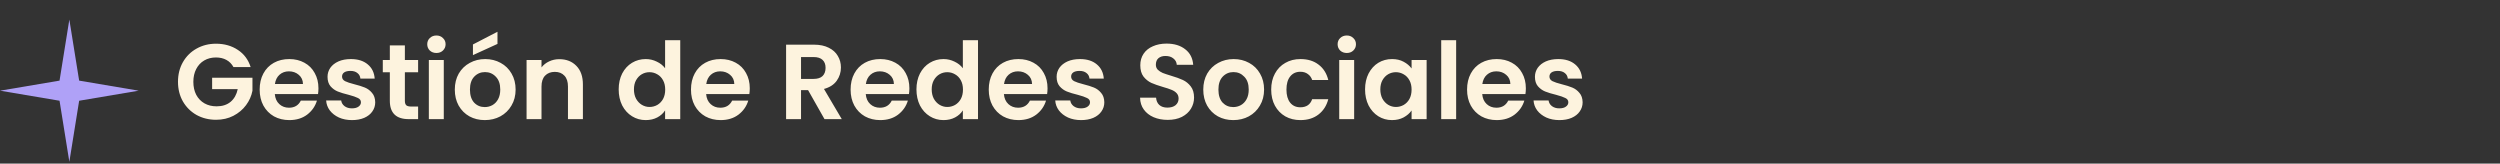 <svg xmlns="http://www.w3.org/2000/svg" width="703" height="46" viewBox="0 0 703 46" fill="none"><rect x="0" y="0" width="703" height="46" fill="#333333" stroke="none"/><path d="M19.5 5.5L22.258 22.672L39 25.5L22.258 28.328L19.5 45.5L16.742 28.328L0 25.5L16.742 22.672L19.5 5.5Z" fill="#AFA1F7"></path><path d="M65.65 18.86C65.17 17.98 64.51 17.31 63.67 16.85C62.83 16.39 61.85 16.16 60.73 16.16C59.49 16.16 58.39 16.44 57.43 17C56.47 17.56 55.72 18.36 55.18 19.4C54.64 20.44 54.37 21.64 54.37 23C54.37 24.4 54.64 25.62 55.18 26.66C55.74 27.7 56.51 28.5 57.49 29.06C58.47 29.62 59.61 29.9 60.91 29.9C62.51 29.9 63.82 29.48 64.84 28.64C65.86 27.78 66.53 26.59 66.85 25.07H59.65V21.86H70.99V25.52C70.71 26.98 70.11 28.33 69.19 29.57C68.27 30.81 67.08 31.81 65.62 32.57C64.18 33.31 62.56 33.68 60.76 33.68C58.74 33.68 56.91 33.23 55.27 32.33C53.65 31.41 52.37 30.14 51.43 28.52C50.51 26.9 50.05 25.06 50.05 23C50.05 20.94 50.51 19.1 51.43 17.48C52.37 15.84 53.65 14.57 55.27 13.67C56.91 12.75 58.73 12.29 60.73 12.29C63.09 12.29 65.14 12.87 66.88 14.03C68.62 15.17 69.82 16.78 70.48 18.86H65.65ZM89.547 24.83C89.547 25.43 89.507 25.97 89.427 26.45H77.277C77.377 27.65 77.797 28.59 78.537 29.27C79.277 29.95 80.187 30.29 81.267 30.29C82.827 30.29 83.937 29.62 84.597 28.28H89.127C88.647 29.88 87.727 31.2 86.367 32.24C85.007 33.26 83.337 33.77 81.357 33.77C79.757 33.77 78.317 33.42 77.037 32.72C75.777 32 74.787 30.99 74.067 29.69C73.367 28.39 73.017 26.89 73.017 25.19C73.017 23.47 73.367 21.96 74.067 20.66C74.767 19.36 75.747 18.36 77.007 17.66C78.267 16.96 79.717 16.61 81.357 16.61C82.937 16.61 84.347 16.95 85.587 17.63C86.847 18.31 87.817 19.28 88.497 20.54C89.197 21.78 89.547 23.21 89.547 24.83ZM85.197 23.63C85.177 22.55 84.787 21.69 84.027 21.05C83.267 20.39 82.337 20.06 81.237 20.06C80.197 20.06 79.317 20.38 78.597 21.02C77.897 21.64 77.467 22.51 77.307 23.63H85.197ZM98.973 33.77C97.613 33.77 96.393 33.53 95.313 33.05C94.233 32.55 93.373 31.88 92.733 31.04C92.113 30.2 91.773 29.27 91.713 28.25H95.943C96.023 28.89 96.333 29.42 96.873 29.84C97.433 30.26 98.123 30.47 98.943 30.47C99.743 30.47 100.363 30.31 100.803 29.99C101.263 29.67 101.493 29.26 101.493 28.76C101.493 28.22 101.213 27.82 100.653 27.56C100.113 27.28 99.243 26.98 98.043 26.66C96.803 26.36 95.783 26.05 94.983 25.73C94.203 25.41 93.523 24.92 92.943 24.26C92.383 23.6 92.103 22.71 92.103 21.59C92.103 20.67 92.363 19.83 92.883 19.07C93.423 18.31 94.183 17.71 95.163 17.27C96.163 16.83 97.333 16.61 98.673 16.61C100.653 16.61 102.233 17.11 103.413 18.11C104.593 19.09 105.243 20.42 105.363 22.1H101.343C101.283 21.44 101.003 20.92 100.503 20.54C100.023 20.14 99.373 19.94 98.553 19.94C97.793 19.94 97.203 20.08 96.783 20.36C96.383 20.64 96.183 21.03 96.183 21.53C96.183 22.09 96.463 22.52 97.023 22.82C97.583 23.1 98.453 23.39 99.633 23.69C100.833 23.99 101.823 24.3 102.603 24.62C103.383 24.94 104.053 25.44 104.613 26.12C105.193 26.78 105.493 27.66 105.513 28.76C105.513 29.72 105.243 30.58 104.703 31.34C104.183 32.1 103.423 32.7 102.423 33.14C101.443 33.56 100.293 33.77 98.973 33.77ZM113.851 20.33V28.37C113.851 28.93 113.981 29.34 114.241 29.6C114.521 29.84 114.981 29.96 115.621 29.96H117.571V33.5H114.931C111.391 33.5 109.621 31.78 109.621 28.34V20.33H107.641V16.88H109.621V12.77H113.851V16.88H117.571V20.33H113.851ZM122.721 14.9C121.981 14.9 121.361 14.67 120.861 14.21C120.381 13.73 120.141 13.14 120.141 12.44C120.141 11.74 120.381 11.16 120.861 10.7C121.361 10.22 121.981 9.98 122.721 9.98C123.461 9.98 124.071 10.22 124.551 10.7C125.051 11.16 125.301 11.74 125.301 12.44C125.301 13.14 125.051 13.73 124.551 14.21C124.071 14.67 123.461 14.9 122.721 14.9ZM124.791 16.88V33.5H120.591V16.88H124.791ZM136.321 33.77C134.721 33.77 133.281 33.42 132.001 32.72C130.721 32 129.711 30.99 128.971 29.69C128.251 28.39 127.891 26.89 127.891 25.19C127.891 23.49 128.261 21.99 129.001 20.69C129.761 19.39 130.791 18.39 132.091 17.69C133.391 16.97 134.841 16.61 136.441 16.61C138.041 16.61 139.491 16.97 140.791 17.69C142.091 18.39 143.111 19.39 143.851 20.69C144.611 21.99 144.991 23.49 144.991 25.19C144.991 26.89 144.601 28.39 143.821 29.69C143.061 30.99 142.021 32 140.701 32.72C139.401 33.42 137.941 33.77 136.321 33.77ZM136.321 30.11C137.081 30.11 137.791 29.93 138.451 29.57C139.131 29.19 139.671 28.63 140.071 27.89C140.471 27.15 140.671 26.25 140.671 25.19C140.671 23.61 140.251 22.4 139.411 21.56C138.591 20.7 137.581 20.27 136.381 20.27C135.181 20.27 134.171 20.7 133.351 21.56C132.551 22.4 132.151 23.61 132.151 25.19C132.151 26.77 132.541 27.99 133.321 28.85C134.121 29.69 135.121 30.11 136.321 30.11ZM139.891 12.35L132.991 15.5V12.5L139.891 8.93V12.35ZM157.282 16.64C159.262 16.64 160.862 17.27 162.082 18.53C163.302 19.77 163.912 21.51 163.912 23.75V33.5H159.712V24.32C159.712 23 159.382 21.99 158.722 21.29C158.062 20.57 157.162 20.21 156.022 20.21C154.862 20.21 153.942 20.57 153.262 21.29C152.602 21.99 152.272 23 152.272 24.32V33.5H148.072V16.88H152.272V18.95C152.832 18.23 153.542 17.67 154.402 17.27C155.282 16.85 156.242 16.64 157.282 16.64ZM173.974 25.13C173.974 23.45 174.304 21.96 174.964 20.66C175.644 19.36 176.564 18.36 177.724 17.66C178.884 16.96 180.174 16.61 181.594 16.61C182.674 16.61 183.704 16.85 184.684 17.33C185.664 17.79 186.444 18.41 187.024 19.19V11.3H191.284V33.5H187.024V31.04C186.504 31.86 185.774 32.52 184.834 33.02C183.894 33.52 182.804 33.77 181.564 33.77C180.164 33.77 178.884 33.41 177.724 32.69C176.564 31.97 175.644 30.96 174.964 29.66C174.304 28.34 173.974 26.83 173.974 25.13ZM187.054 25.19C187.054 24.17 186.854 23.3 186.454 22.58C186.054 21.84 185.514 21.28 184.834 20.9C184.154 20.5 183.424 20.3 182.644 20.3C181.864 20.3 181.144 20.49 180.484 20.87C179.824 21.25 179.284 21.81 178.864 22.55C178.464 23.27 178.264 24.13 178.264 25.13C178.264 26.13 178.464 27.01 178.864 27.77C179.284 28.51 179.824 29.08 180.484 29.48C181.164 29.88 181.884 30.08 182.644 30.08C183.424 30.08 184.154 29.89 184.834 29.51C185.514 29.11 186.054 28.55 186.454 27.83C186.854 27.09 187.054 26.21 187.054 25.19ZM210.836 24.83C210.836 25.43 210.796 25.97 210.716 26.45H198.566C198.666 27.65 199.086 28.59 199.826 29.27C200.566 29.95 201.476 30.29 202.556 30.29C204.116 30.29 205.226 29.62 205.886 28.28H210.416C209.936 29.88 209.016 31.2 207.656 32.24C206.296 33.26 204.626 33.77 202.646 33.77C201.046 33.77 199.606 33.42 198.326 32.72C197.066 32 196.076 30.99 195.356 29.69C194.656 28.39 194.306 26.89 194.306 25.19C194.306 23.47 194.656 21.96 195.356 20.66C196.056 19.36 197.036 18.36 198.296 17.66C199.556 16.96 201.006 16.61 202.646 16.61C204.226 16.61 205.636 16.95 206.876 17.63C208.136 18.31 209.106 19.28 209.786 20.54C210.486 21.78 210.836 23.21 210.836 24.83ZM206.486 23.63C206.466 22.55 206.076 21.69 205.316 21.05C204.556 20.39 203.626 20.06 202.526 20.06C201.486 20.06 200.606 20.38 199.886 21.02C199.186 21.64 198.756 22.51 198.596 23.63H206.486ZM231.85 33.5L227.23 25.34H225.25V33.5H221.05V12.56H228.91C230.53 12.56 231.91 12.85 233.05 13.43C234.19 13.99 235.04 14.76 235.6 15.74C236.18 16.7 236.47 17.78 236.47 18.98C236.47 20.36 236.07 21.61 235.27 22.73C234.47 23.83 233.28 24.59 231.7 25.01L236.71 33.5H231.85ZM225.25 22.19H228.76C229.9 22.19 230.75 21.92 231.31 21.38C231.87 20.82 232.15 20.05 232.15 19.07C232.15 18.11 231.87 17.37 231.31 16.85C230.75 16.31 229.9 16.04 228.76 16.04H225.25V22.19ZM255.719 24.83C255.719 25.43 255.679 25.97 255.599 26.45H243.449C243.549 27.65 243.969 28.59 244.709 29.27C245.449 29.95 246.359 30.29 247.439 30.29C248.999 30.29 250.109 29.62 250.769 28.28H255.299C254.819 29.88 253.899 31.2 252.539 32.24C251.179 33.26 249.509 33.77 247.529 33.77C245.929 33.77 244.489 33.42 243.209 32.72C241.949 32 240.959 30.99 240.239 29.69C239.539 28.39 239.189 26.89 239.189 25.19C239.189 23.47 239.539 21.96 240.239 20.66C240.939 19.36 241.919 18.36 243.179 17.66C244.439 16.96 245.889 16.61 247.529 16.61C249.109 16.61 250.519 16.95 251.759 17.63C253.019 18.31 253.989 19.28 254.669 20.54C255.369 21.78 255.719 23.21 255.719 24.83ZM251.369 23.63C251.349 22.55 250.959 21.69 250.199 21.05C249.439 20.39 248.509 20.06 247.409 20.06C246.369 20.06 245.489 20.38 244.769 21.02C244.069 21.64 243.639 22.51 243.479 23.63H251.369ZM257.705 25.13C257.705 23.45 258.035 21.96 258.695 20.66C259.375 19.36 260.295 18.36 261.455 17.66C262.615 16.96 263.905 16.61 265.325 16.61C266.405 16.61 267.435 16.85 268.415 17.33C269.395 17.79 270.175 18.41 270.755 19.19V11.3H275.015V33.5H270.755V31.04C270.235 31.86 269.505 32.52 268.565 33.02C267.625 33.52 266.535 33.77 265.295 33.77C263.895 33.77 262.615 33.41 261.455 32.69C260.295 31.97 259.375 30.96 258.695 29.66C258.035 28.34 257.705 26.83 257.705 25.13ZM270.785 25.19C270.785 24.17 270.585 23.3 270.185 22.58C269.785 21.84 269.245 21.28 268.565 20.9C267.885 20.5 267.155 20.3 266.375 20.3C265.595 20.3 264.875 20.49 264.215 20.87C263.555 21.25 263.015 21.81 262.595 22.55C262.195 23.27 261.995 24.13 261.995 25.13C261.995 26.13 262.195 27.01 262.595 27.77C263.015 28.51 263.555 29.08 264.215 29.48C264.895 29.88 265.615 30.08 266.375 30.08C267.155 30.08 267.885 29.89 268.565 29.51C269.245 29.11 269.785 28.55 270.185 27.83C270.585 27.09 270.785 26.21 270.785 25.19ZM294.567 24.83C294.567 25.43 294.527 25.97 294.447 26.45H282.297C282.397 27.65 282.817 28.59 283.557 29.27C284.297 29.95 285.207 30.29 286.287 30.29C287.847 30.29 288.957 29.62 289.617 28.28H294.147C293.667 29.88 292.747 31.2 291.387 32.24C290.027 33.26 288.357 33.77 286.377 33.77C284.777 33.77 283.337 33.42 282.057 32.72C280.797 32 279.807 30.99 279.087 29.69C278.387 28.39 278.037 26.89 278.037 25.19C278.037 23.47 278.387 21.96 279.087 20.66C279.787 19.36 280.767 18.36 282.027 17.66C283.287 16.96 284.737 16.61 286.377 16.61C287.957 16.61 289.367 16.95 290.607 17.63C291.867 18.31 292.837 19.28 293.517 20.54C294.217 21.78 294.567 23.21 294.567 24.83ZM290.217 23.63C290.197 22.55 289.807 21.69 289.047 21.05C288.287 20.39 287.357 20.06 286.257 20.06C285.217 20.06 284.337 20.38 283.617 21.02C282.917 21.64 282.487 22.51 282.327 23.63H290.217ZM303.993 33.77C302.633 33.77 301.413 33.53 300.333 33.05C299.253 32.55 298.393 31.88 297.753 31.04C297.133 30.2 296.793 29.27 296.733 28.25H300.963C301.043 28.89 301.353 29.42 301.893 29.84C302.453 30.26 303.143 30.47 303.963 30.47C304.763 30.47 305.383 30.31 305.823 29.99C306.283 29.67 306.513 29.26 306.513 28.76C306.513 28.22 306.233 27.82 305.673 27.56C305.133 27.28 304.263 26.98 303.062 26.66C301.823 26.36 300.803 26.05 300.003 25.73C299.223 25.41 298.543 24.92 297.963 24.26C297.403 23.6 297.123 22.71 297.123 21.59C297.123 20.67 297.383 19.83 297.903 19.07C298.443 18.31 299.203 17.71 300.183 17.27C301.183 16.83 302.353 16.61 303.693 16.61C305.673 16.61 307.253 17.11 308.433 18.11C309.613 19.09 310.263 20.42 310.383 22.1H306.363C306.303 21.44 306.023 20.92 305.523 20.54C305.043 20.14 304.393 19.94 303.573 19.94C302.813 19.94 302.223 20.08 301.803 20.36C301.403 20.64 301.203 21.03 301.203 21.53C301.203 22.09 301.483 22.52 302.043 22.82C302.603 23.1 303.473 23.39 304.653 23.69C305.853 23.99 306.843 24.3 307.623 24.62C308.403 24.94 309.073 25.44 309.633 26.12C310.213 26.78 310.513 27.66 310.533 28.76C310.533 29.72 310.263 30.58 309.723 31.34C309.203 32.1 308.443 32.7 307.443 33.14C306.463 33.56 305.313 33.77 303.993 33.77ZM328.359 33.71C326.899 33.71 325.579 33.46 324.399 32.96C323.239 32.46 322.319 31.74 321.639 30.8C320.959 29.86 320.609 28.75 320.589 27.47H325.089C325.149 28.33 325.449 29.01 325.989 29.51C326.549 30.01 327.309 30.26 328.269 30.26C329.249 30.26 330.019 30.03 330.579 29.57C331.139 29.09 331.419 28.47 331.419 27.71C331.419 27.09 331.229 26.58 330.849 26.18C330.469 25.78 329.989 25.47 329.409 25.25C328.849 25.01 328.069 24.75 327.069 24.47C325.709 24.07 324.599 23.68 323.739 23.3C322.899 22.9 322.169 22.31 321.549 21.53C320.949 20.73 320.649 19.67 320.649 18.35C320.649 17.11 320.959 16.03 321.579 15.11C322.199 14.19 323.069 13.49 324.189 13.01C325.309 12.51 326.589 12.26 328.029 12.26C330.189 12.26 331.939 12.79 333.279 13.85C334.639 14.89 335.389 16.35 335.529 18.23H330.909C330.869 17.51 330.559 16.92 329.979 16.46C329.419 15.98 328.669 15.74 327.729 15.74C326.909 15.74 326.249 15.95 325.749 16.37C325.269 16.79 325.029 17.4 325.029 18.2C325.029 18.76 325.209 19.23 325.569 19.61C325.949 19.97 326.409 20.27 326.949 20.51C327.509 20.73 328.289 20.99 329.289 21.29C330.649 21.69 331.759 22.09 332.619 22.49C333.479 22.89 334.219 23.49 334.839 24.29C335.459 25.09 335.769 26.14 335.769 27.44C335.769 28.56 335.479 29.6 334.899 30.56C334.319 31.52 333.469 32.29 332.349 32.87C331.229 33.43 329.899 33.71 328.359 33.71ZM346.79 33.77C345.19 33.77 343.75 33.42 342.47 32.72C341.19 32 340.18 30.99 339.44 29.69C338.72 28.39 338.36 26.89 338.36 25.19C338.36 23.49 338.73 21.99 339.47 20.69C340.23 19.39 341.26 18.39 342.56 17.69C343.86 16.97 345.31 16.61 346.91 16.61C348.51 16.61 349.96 16.97 351.26 17.69C352.56 18.39 353.58 19.39 354.32 20.69C355.08 21.99 355.46 23.49 355.46 25.19C355.46 26.89 355.07 28.39 354.29 29.69C353.53 30.99 352.49 32 351.17 32.72C349.87 33.42 348.41 33.77 346.79 33.77ZM346.79 30.11C347.55 30.11 348.26 29.93 348.92 29.57C349.6 29.19 350.14 28.63 350.54 27.89C350.94 27.15 351.14 26.25 351.14 25.19C351.14 23.61 350.72 22.4 349.88 21.56C349.06 20.7 348.05 20.27 346.85 20.27C345.65 20.27 344.64 20.7 343.82 21.56C343.02 22.4 342.62 23.61 342.62 25.19C342.62 26.77 343.01 27.99 343.79 28.85C344.59 29.69 345.59 30.11 346.79 30.11ZM357.461 25.19C357.461 23.47 357.811 21.97 358.511 20.69C359.211 19.39 360.181 18.39 361.421 17.69C362.661 16.97 364.081 16.61 365.681 16.61C367.741 16.61 369.441 17.13 370.781 18.17C372.141 19.19 373.051 20.63 373.511 22.49H368.981C368.741 21.77 368.331 21.21 367.751 20.81C367.191 20.39 366.491 20.18 365.651 20.18C364.451 20.18 363.501 20.62 362.801 21.5C362.101 22.36 361.751 23.59 361.751 25.19C361.751 26.77 362.101 28 362.801 28.88C363.501 29.74 364.451 30.17 365.651 30.17C367.351 30.17 368.461 29.41 368.981 27.89H373.511C373.051 29.69 372.141 31.12 370.781 32.18C369.421 33.24 367.721 33.77 365.681 33.77C364.081 33.77 362.661 33.42 361.421 32.72C360.181 32 359.211 31 358.511 29.72C357.811 28.42 357.461 26.91 357.461 25.19ZM378.718 14.9C377.978 14.9 377.358 14.67 376.858 14.21C376.378 13.73 376.138 13.14 376.138 12.44C376.138 11.74 376.378 11.16 376.858 10.7C377.358 10.22 377.978 9.98 378.718 9.98C379.458 9.98 380.068 10.22 380.548 10.7C381.048 11.16 381.298 11.74 381.298 12.44C381.298 13.14 381.048 13.73 380.548 14.21C380.068 14.67 379.458 14.9 378.718 14.9ZM380.788 16.88V33.5H376.588V16.88H380.788ZM383.857 25.13C383.857 23.45 384.187 21.96 384.847 20.66C385.527 19.36 386.437 18.36 387.577 17.66C388.737 16.96 390.027 16.61 391.447 16.61C392.687 16.61 393.767 16.86 394.687 17.36C395.627 17.86 396.377 18.49 396.937 19.25V16.88H401.167V33.5H396.937V31.07C396.397 31.85 395.647 32.5 394.687 33.02C393.747 33.52 392.657 33.77 391.417 33.77C390.017 33.77 388.737 33.41 387.577 32.69C386.437 31.97 385.527 30.96 384.847 29.66C384.187 28.34 383.857 26.83 383.857 25.13ZM396.937 25.19C396.937 24.17 396.737 23.3 396.337 22.58C395.937 21.84 395.397 21.28 394.717 20.9C394.037 20.5 393.307 20.3 392.527 20.3C391.747 20.3 391.027 20.49 390.367 20.87C389.707 21.25 389.167 21.81 388.747 22.55C388.347 23.27 388.147 24.13 388.147 25.13C388.147 26.13 388.347 27.01 388.747 27.77C389.167 28.51 389.707 29.08 390.367 29.48C391.047 29.88 391.767 30.08 392.527 30.08C393.307 30.08 394.037 29.89 394.717 29.51C395.397 29.11 395.937 28.55 396.337 27.83C396.737 27.09 396.937 26.21 396.937 25.19ZM409.469 11.3V33.5H405.269V11.3H409.469ZM429.069 24.83C429.069 25.43 429.029 25.97 428.949 26.45H416.799C416.899 27.65 417.319 28.59 418.059 29.27C418.799 29.95 419.709 30.29 420.789 30.29C422.349 30.29 423.459 29.62 424.119 28.28H428.649C428.169 29.88 427.249 31.2 425.889 32.24C424.529 33.26 422.859 33.77 420.879 33.77C419.279 33.77 417.839 33.42 416.559 32.72C415.299 32 414.309 30.99 413.589 29.69C412.889 28.39 412.539 26.89 412.539 25.19C412.539 23.47 412.889 21.96 413.589 20.66C414.289 19.36 415.269 18.36 416.529 17.66C417.789 16.96 419.239 16.61 420.879 16.61C422.459 16.61 423.869 16.95 425.109 17.63C426.369 18.31 427.339 19.28 428.019 20.54C428.719 21.78 429.069 23.21 429.069 24.83ZM424.719 23.63C424.699 22.55 424.309 21.69 423.549 21.05C422.789 20.39 421.859 20.06 420.759 20.06C419.719 20.06 418.839 20.38 418.119 21.02C417.419 21.64 416.989 22.51 416.829 23.63H424.719ZM438.494 33.77C437.134 33.77 435.914 33.53 434.834 33.05C433.754 32.55 432.894 31.88 432.254 31.04C431.634 30.2 431.294 29.27 431.234 28.25H435.464C435.544 28.89 435.854 29.42 436.394 29.84C436.954 30.26 437.644 30.47 438.464 30.47C439.264 30.47 439.884 30.31 440.324 29.99C440.784 29.67 441.014 29.26 441.014 28.76C441.014 28.22 440.734 27.82 440.174 27.56C439.634 27.28 438.764 26.98 437.564 26.66C436.324 26.36 435.304 26.05 434.504 25.73C433.724 25.41 433.044 24.92 432.464 24.26C431.904 23.6 431.624 22.71 431.624 21.59C431.624 20.67 431.884 19.83 432.404 19.07C432.944 18.31 433.704 17.71 434.684 17.27C435.684 16.83 436.854 16.61 438.194 16.61C440.174 16.61 441.754 17.11 442.934 18.11C444.114 19.09 444.764 20.42 444.884 22.1H440.864C440.804 21.44 440.524 20.92 440.024 20.54C439.544 20.14 438.894 19.94 438.074 19.94C437.314 19.94 436.724 20.08 436.304 20.36C435.904 20.64 435.704 21.03 435.704 21.53C435.704 22.09 435.984 22.52 436.544 22.82C437.104 23.1 437.974 23.39 439.154 23.69C440.354 23.99 441.344 24.3 442.124 24.62C442.904 24.94 443.574 25.44 444.134 26.12C444.714 26.78 445.014 27.66 445.034 28.76C445.034 29.72 444.764 30.58 444.224 31.34C443.704 32.1 442.944 32.7 441.944 33.14C440.964 33.56 439.814 33.77 438.494 33.77Z" fill="#FDF3DE"></path></svg>
